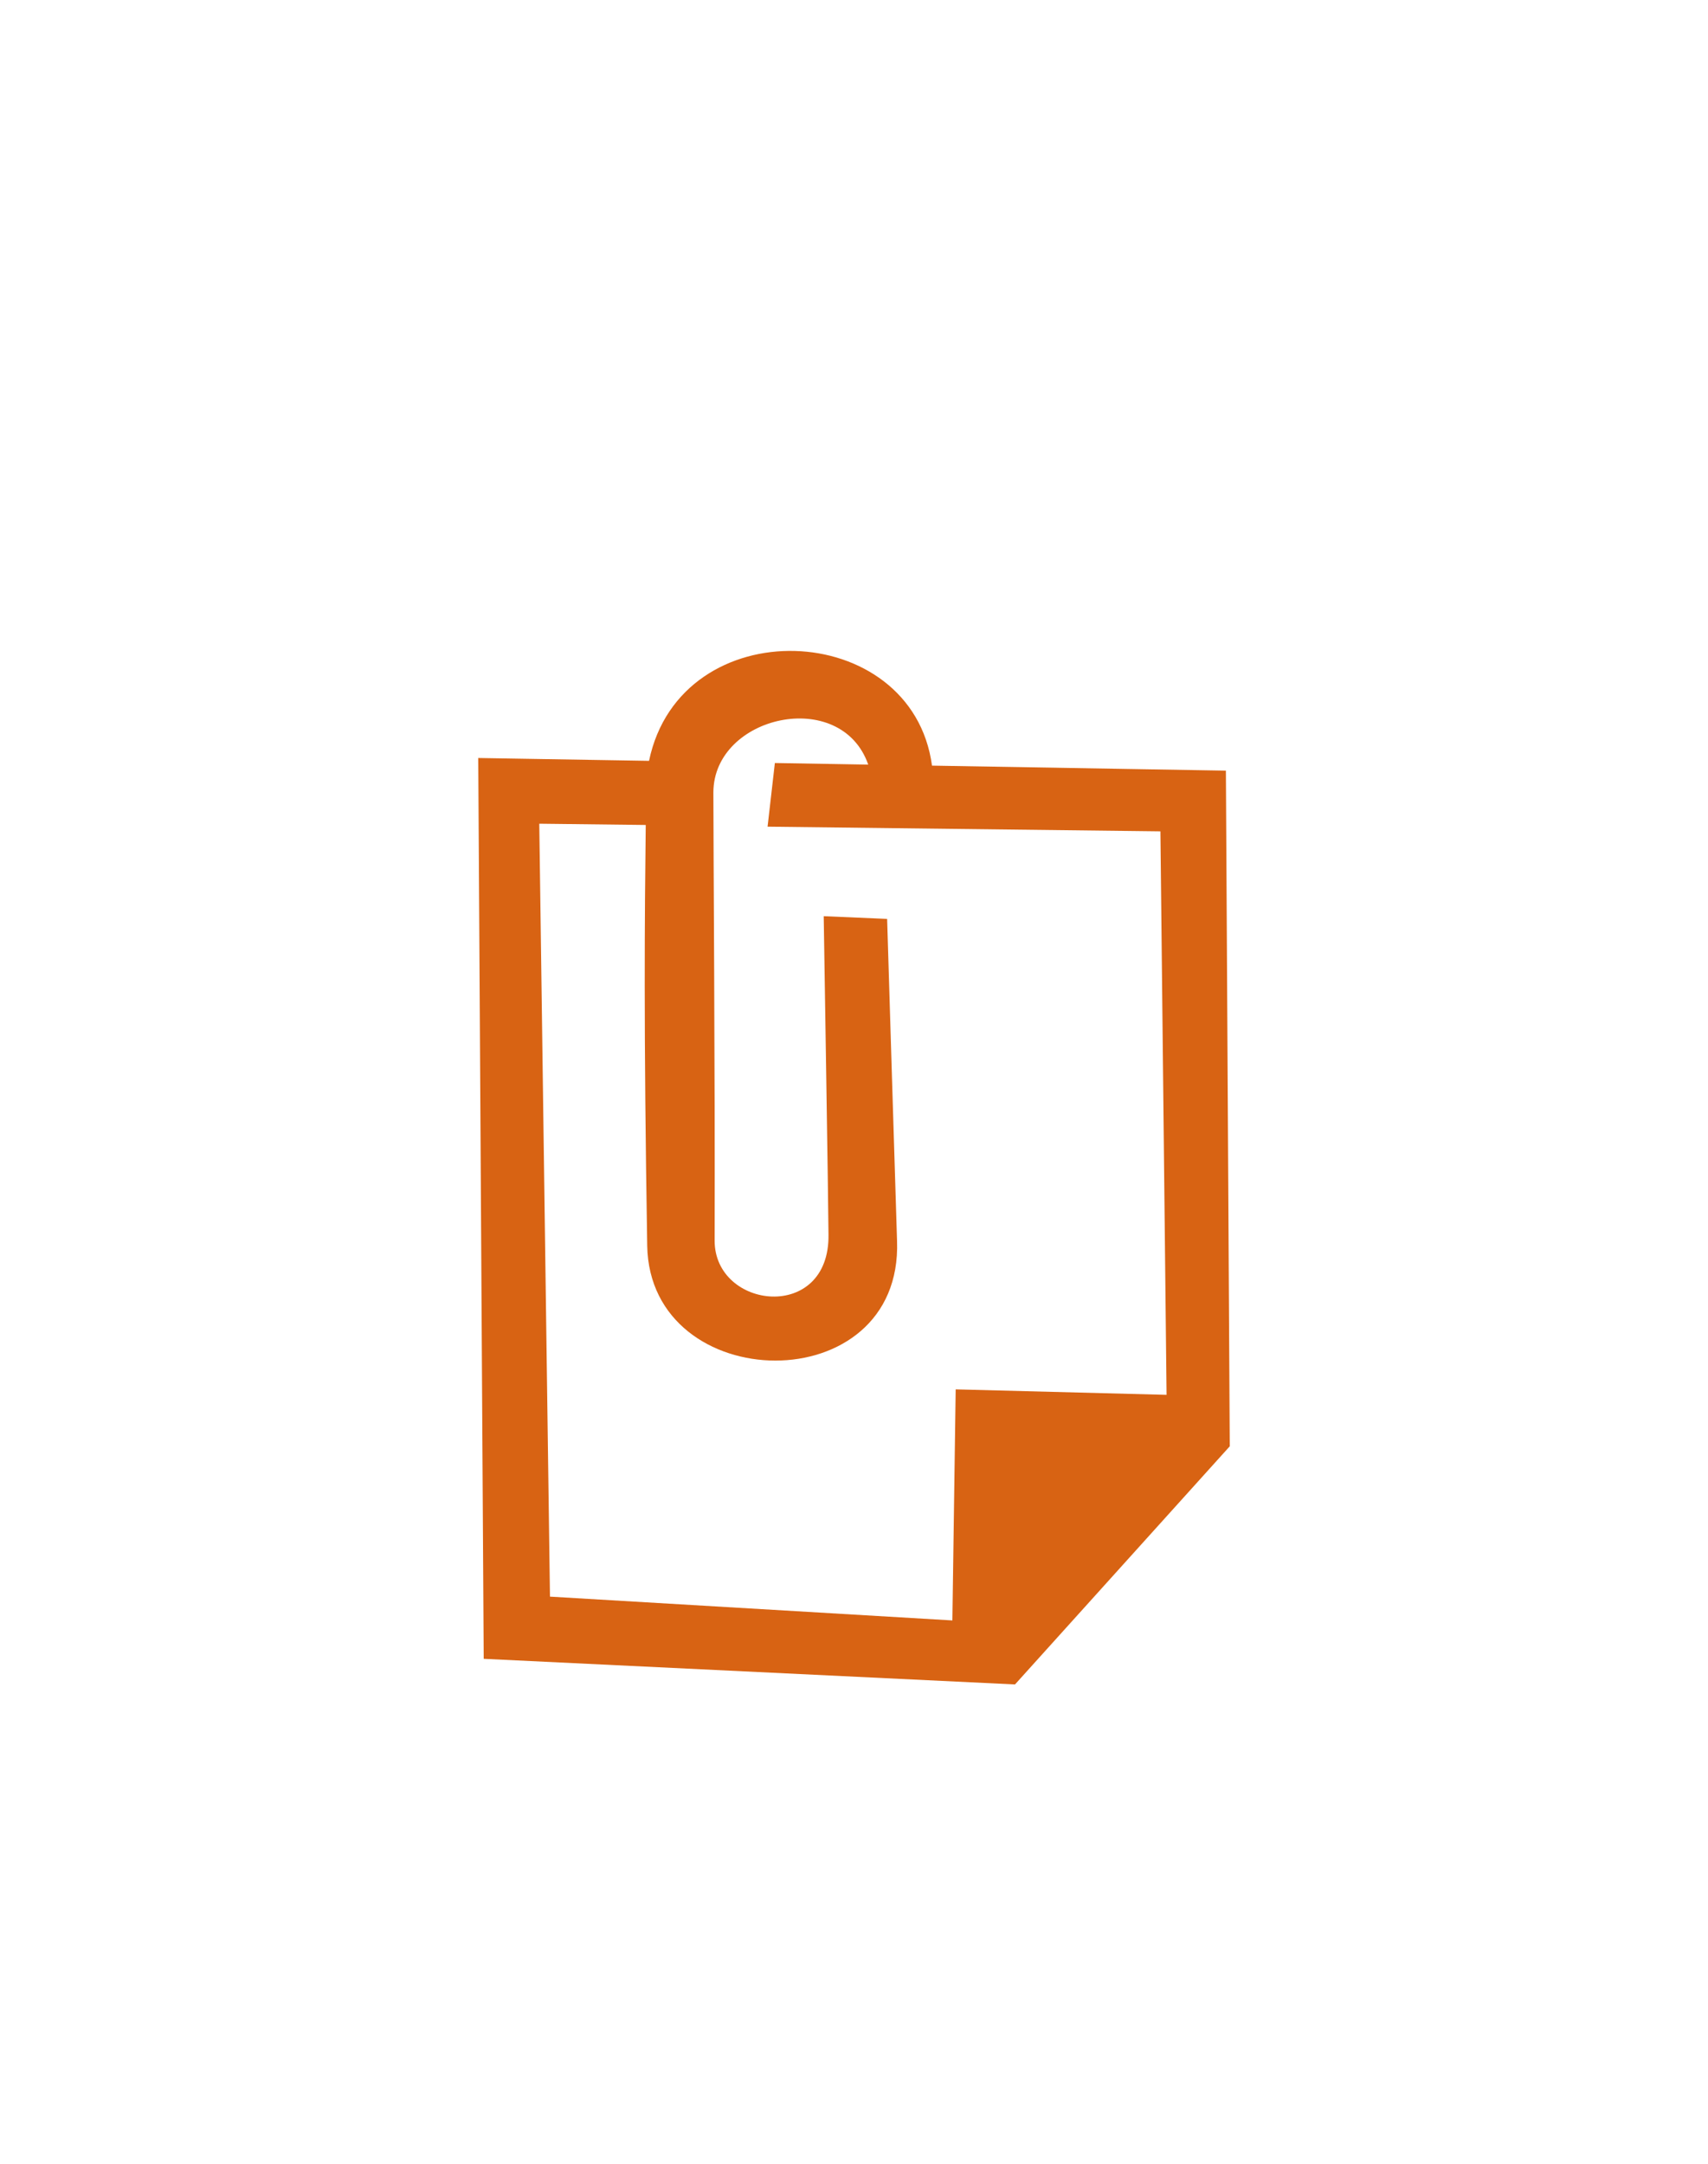 <svg width="30" height="38" viewBox="0 0 30 38" fill="none" xmlns="http://www.w3.org/2000/svg">
<path fill-rule="evenodd" clip-rule="evenodd" d="M8.496 29.132L8.4 13.312L11.4 13.362C11.956 10.692 16.022 10.858 16.37 13.446L21.532 13.534L21.6 25.4L17.828 29.582L8.496 29.132ZM20.382 14.6L13.482 14.518L13.61 13.4L15.25 13.428C14.772 12.06 12.536 12.562 12.53 13.914C12.53 14.884 12.56 18.74 12.552 21.788C12.552 23 14.576 23.23 14.552 21.68C14.552 21.304 14.468 16.09 14.468 16.09L15.582 16.138C15.582 16.138 15.742 21.398 15.756 21.792C15.858 24.626 11.414 24.536 11.368 21.878C11.304 17.994 11.324 16.064 11.342 14.488L9.472 14.466L9.66 28.04L16.728 28.458L16.786 24.4L20.49 24.496L20.382 14.6Z" fill="#D86313"/>
</svg>
